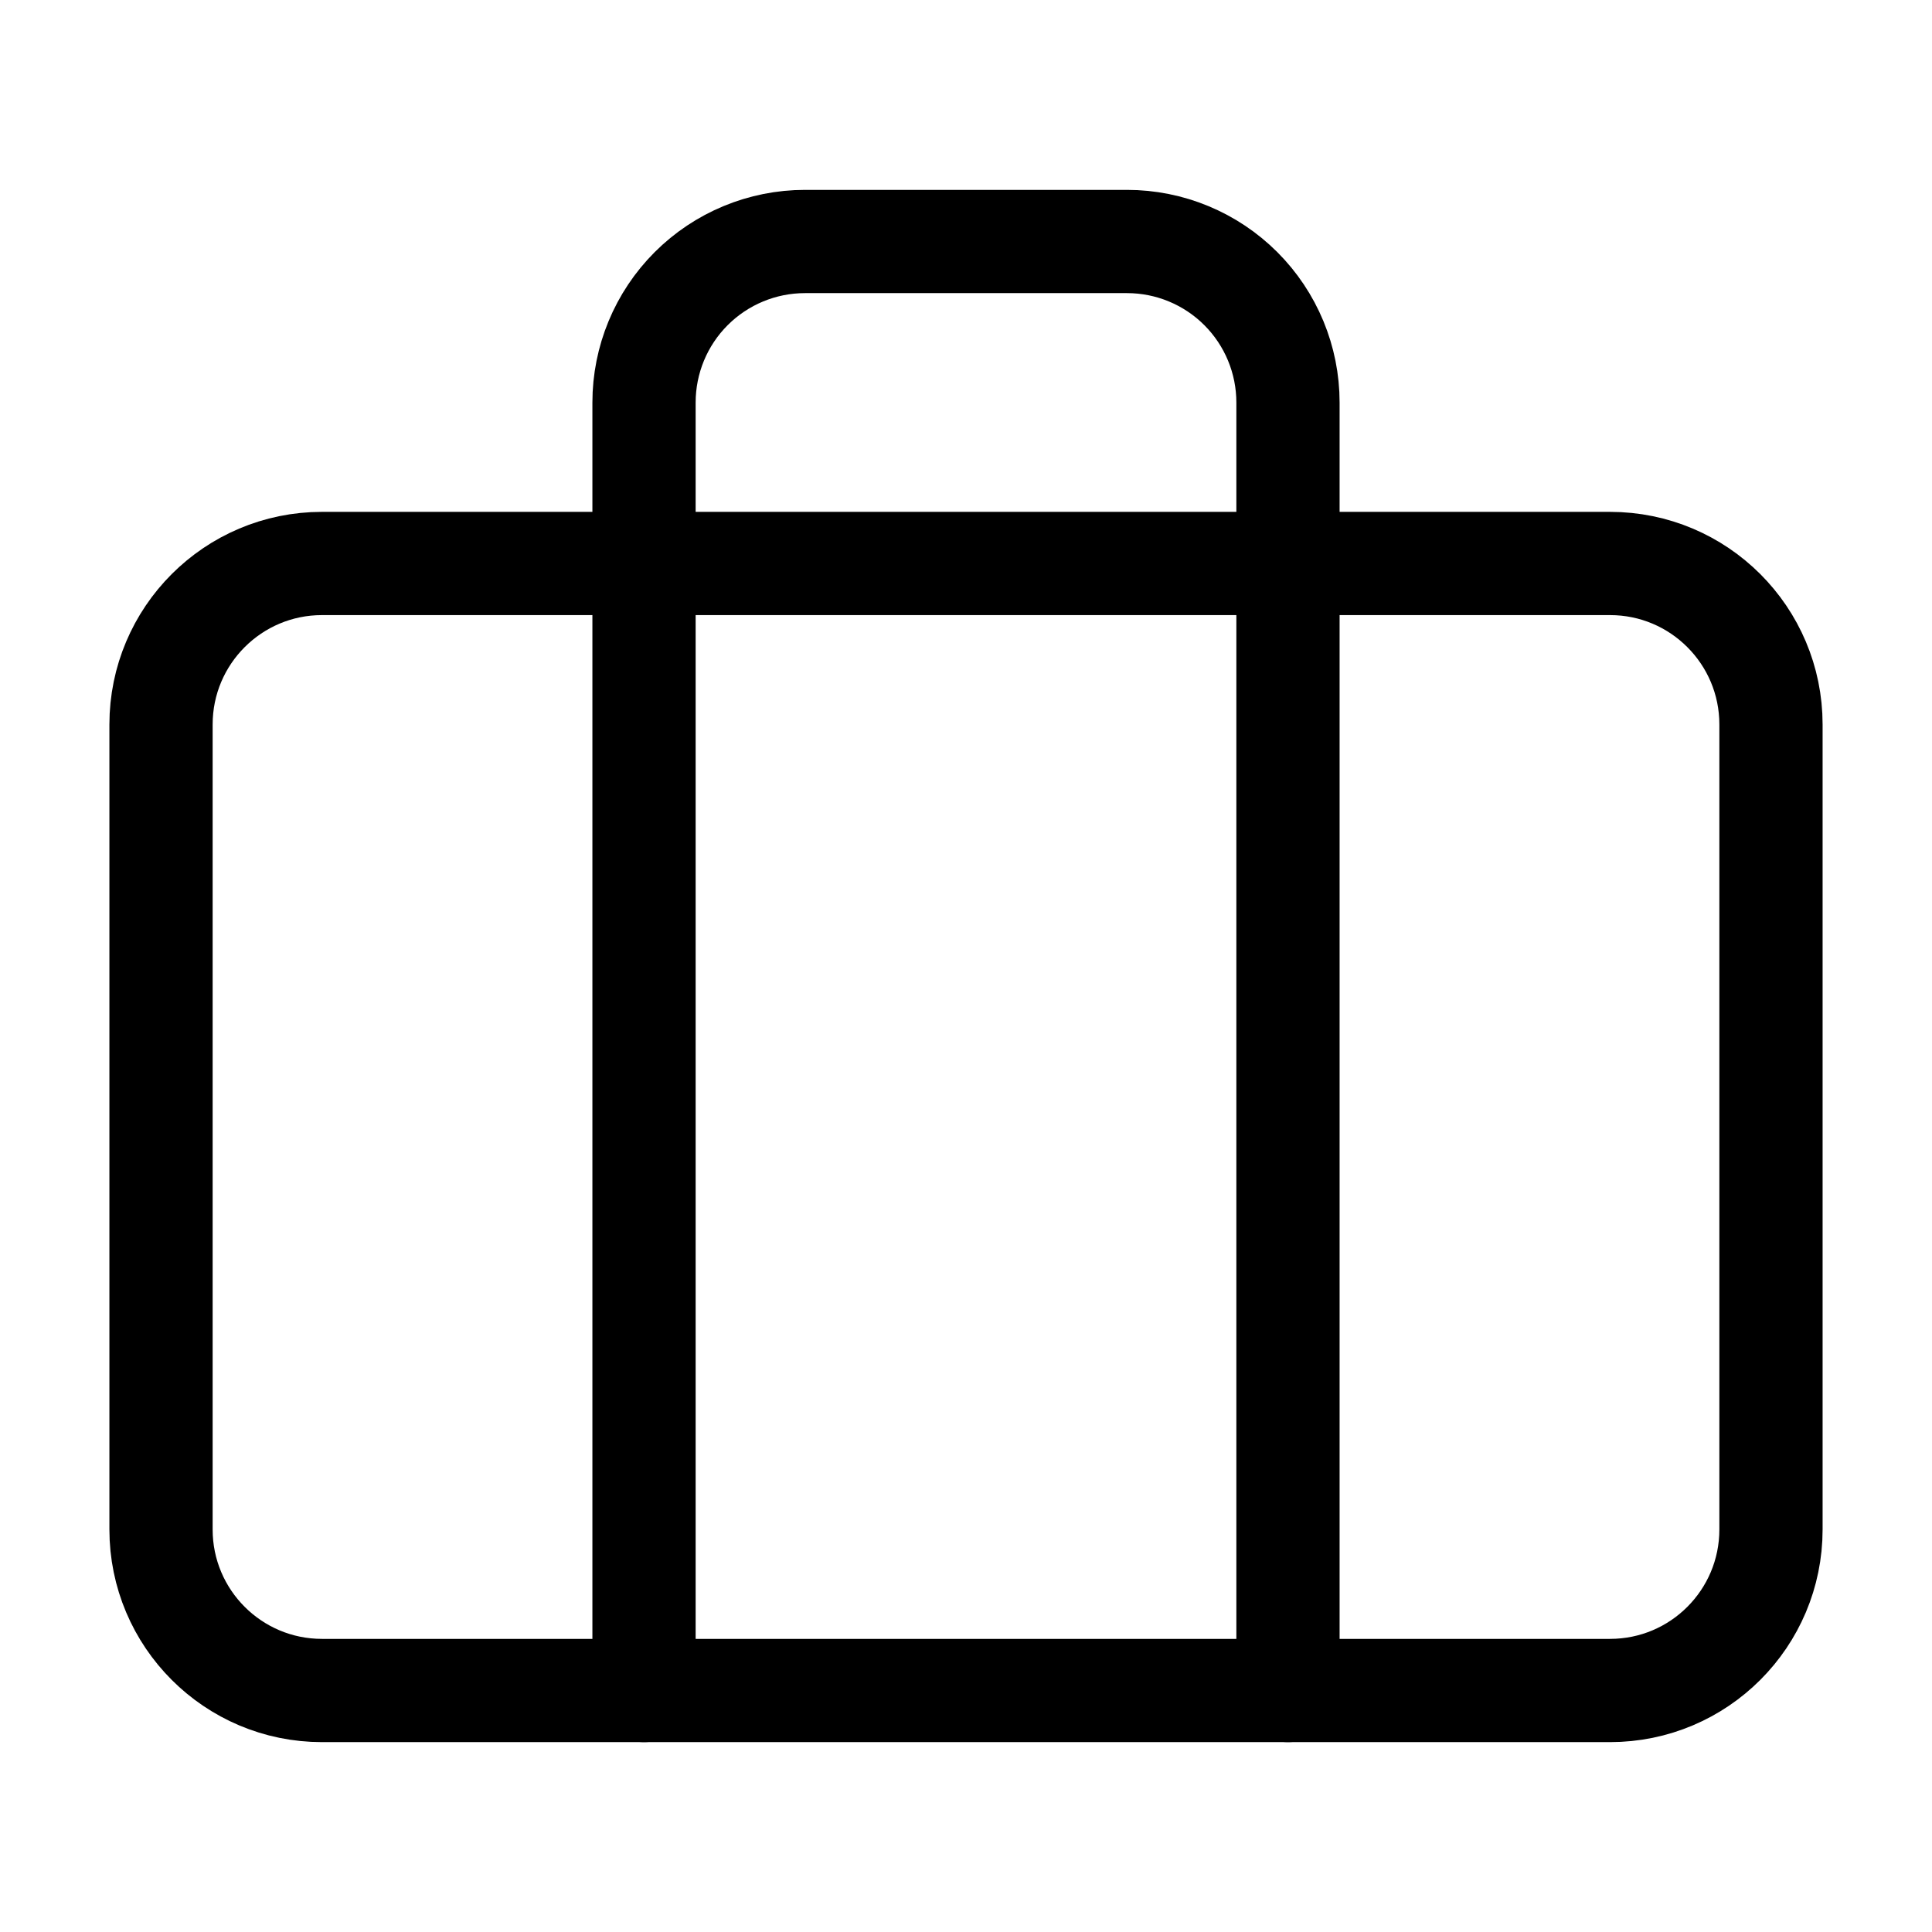 <?xml version="1.0" encoding="UTF-8"?>
<svg xmlns="http://www.w3.org/2000/svg" width="32" height="32" viewBox="0 0 32 32" fill="none">
  <g id="briefcase 1">
    <path id="Vector" d="M26.667 9.333H5.333C3.861 9.333 2.667 10.527 2.667 12V25.333C2.667 26.806 3.861 28 5.333 28H26.667C28.14 28 29.333 26.806 29.333 25.333V12C29.333 10.527 28.14 9.333 26.667 9.333Z" stroke="black" stroke-width="1.71" stroke-linecap="round" stroke-linejoin="round"></path>
    <path id="Vector_2" d="M21.333 28V6.667C21.333 5.959 21.052 5.281 20.552 4.781C20.052 4.281 19.374 4 18.667 4H13.333C12.626 4 11.948 4.281 11.448 4.781C10.948 5.281 10.667 5.959 10.667 6.667V28" stroke="black" stroke-width="1.71" stroke-linecap="round" stroke-linejoin="round"></path>
  </g>
</svg>
